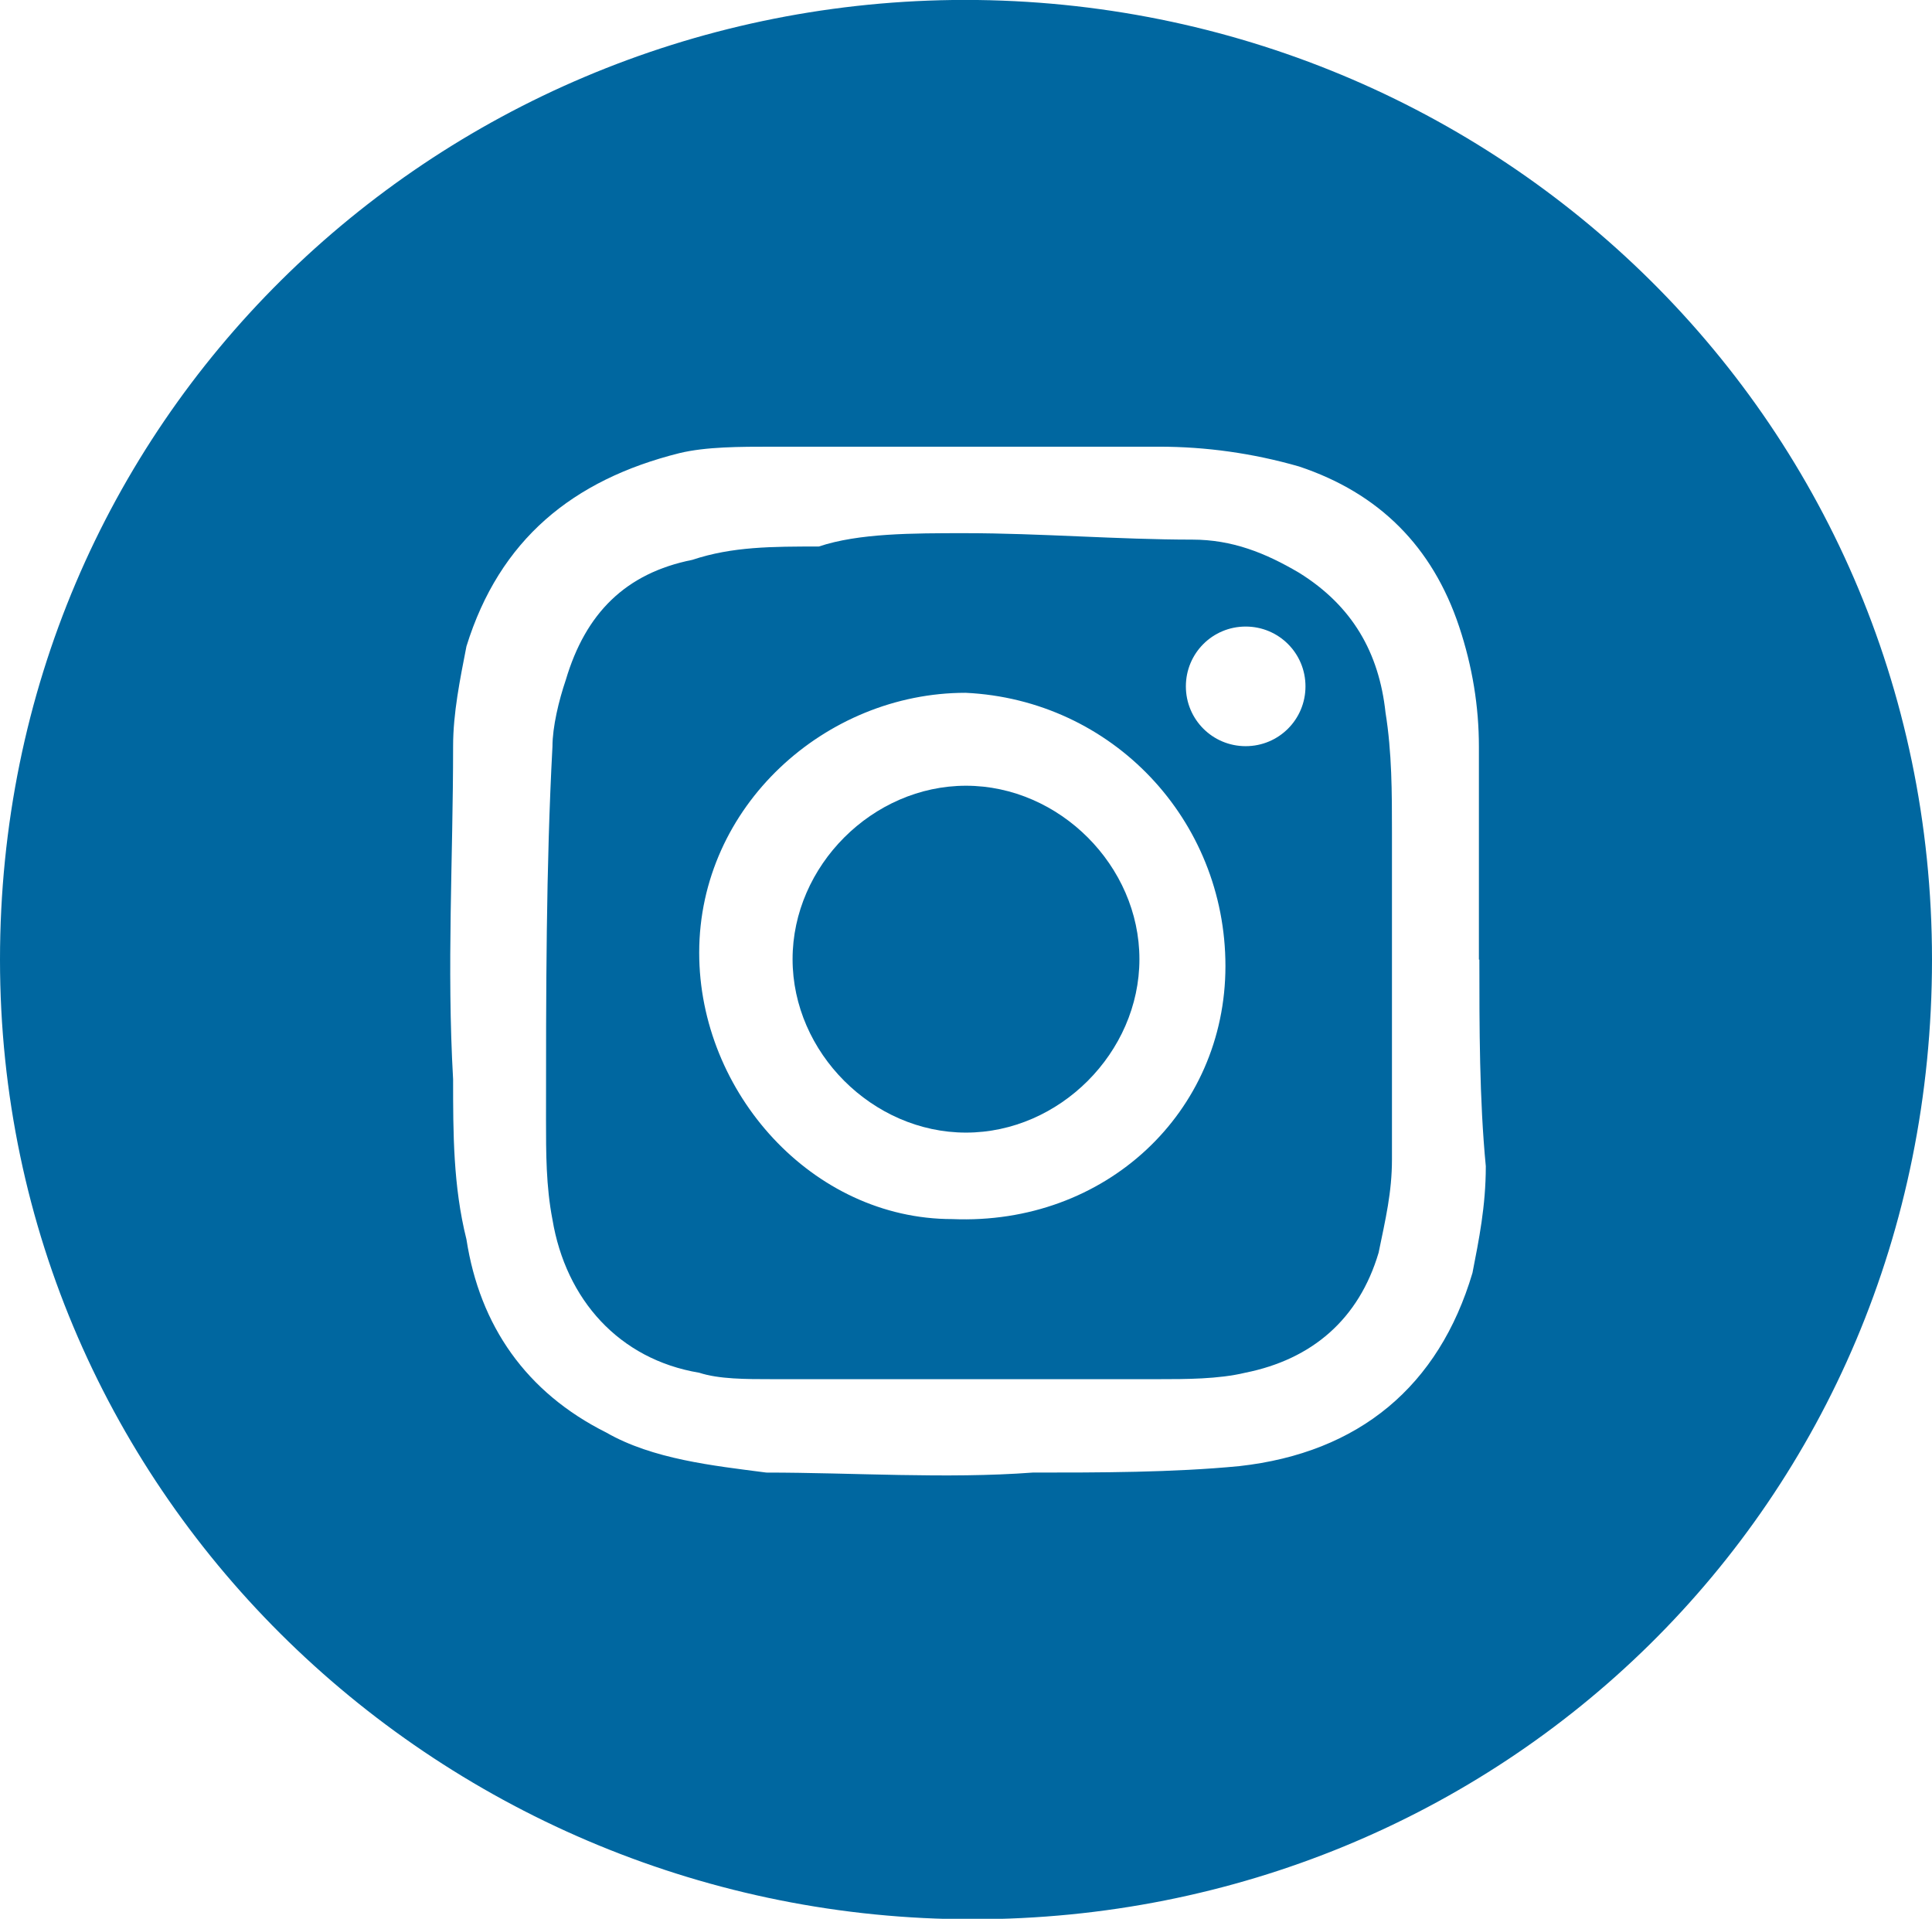 <?xml version="1.0" encoding="UTF-8"?><svg id="Camada_1" xmlns="http://www.w3.org/2000/svg" width="42" height="41.71" viewBox="0 0 42 41.71"><defs><style>.cls-1{fill:#0067a0;}</style></defs><path class="cls-1" d="M20.71,0c11.59-.14,21.29,8.98,21.29,20.86s-9.41,20.86-20.86,20.86S0,32.59,0,20.86,9.41,.15,20.71,0m11.44,20.86h0v-4.63c0-.87-.14-1.74-.43-2.61-.58-1.74-1.74-2.9-3.48-3.48-1.01-.29-2.03-.43-3.04-.43h-8.4c-.72,0-1.45,0-2.03,.14-2.32,.58-3.91,1.88-4.63,4.2-.14,.72-.29,1.45-.29,2.17,0,2.46-.14,4.78,0,7.24,0,1.16,0,2.32,.29,3.48,.29,1.88,1.3,3.33,3.04,4.2,1.01,.58,2.32,.72,3.48,.87,1.88,0,3.91,.14,5.79,0,1.45,0,3.04,0,4.49-.14,2.61-.29,4.34-1.74,5.07-4.2,.14-.72,.29-1.45,.29-2.32-.14-1.45-.14-3.04-.14-4.49"/><path class="cls-1" d="M21,11.59c1.59,0,3.33,.14,4.92,.14,.87,0,1.59,.29,2.32,.72,1.16,.72,1.74,1.74,1.88,3.04,.14,.87,.14,1.74,.14,2.61v7.1c0,.72-.14,1.3-.29,2.03-.43,1.45-1.45,2.32-2.9,2.61-.58,.14-1.3,.14-1.88,.14h-8.4c-.58,0-1.16,0-1.59-.14-1.74-.29-2.9-1.59-3.19-3.33-.14-.72-.14-1.45-.14-2.17,0-2.75,0-5.5,.14-8.11,0-.43,.14-1.01,.29-1.45,.43-1.45,1.3-2.32,2.75-2.61,.87-.29,1.74-.29,2.75-.29,.87-.29,2.03-.29,3.19-.29h0m-5.79,9.12c0,3.04,2.46,5.79,5.5,5.79,3.33,.14,5.94-2.32,5.94-5.5s-2.46-5.79-5.65-5.94c-3.04,0-5.79,2.46-5.79,5.65m13.18-5.79c0-.72-.58-1.3-1.3-1.3s-1.3,.58-1.3,1.3,.58,1.3,1.3,1.3c.72,0,1.3-.58,1.3-1.3"/><path class="cls-1" d="M21,24.62c-2.03,0-3.77-1.74-3.77-3.77s1.74-3.77,3.77-3.77,3.77,1.74,3.77,3.77-1.74,3.77-3.77,3.77"/></svg>